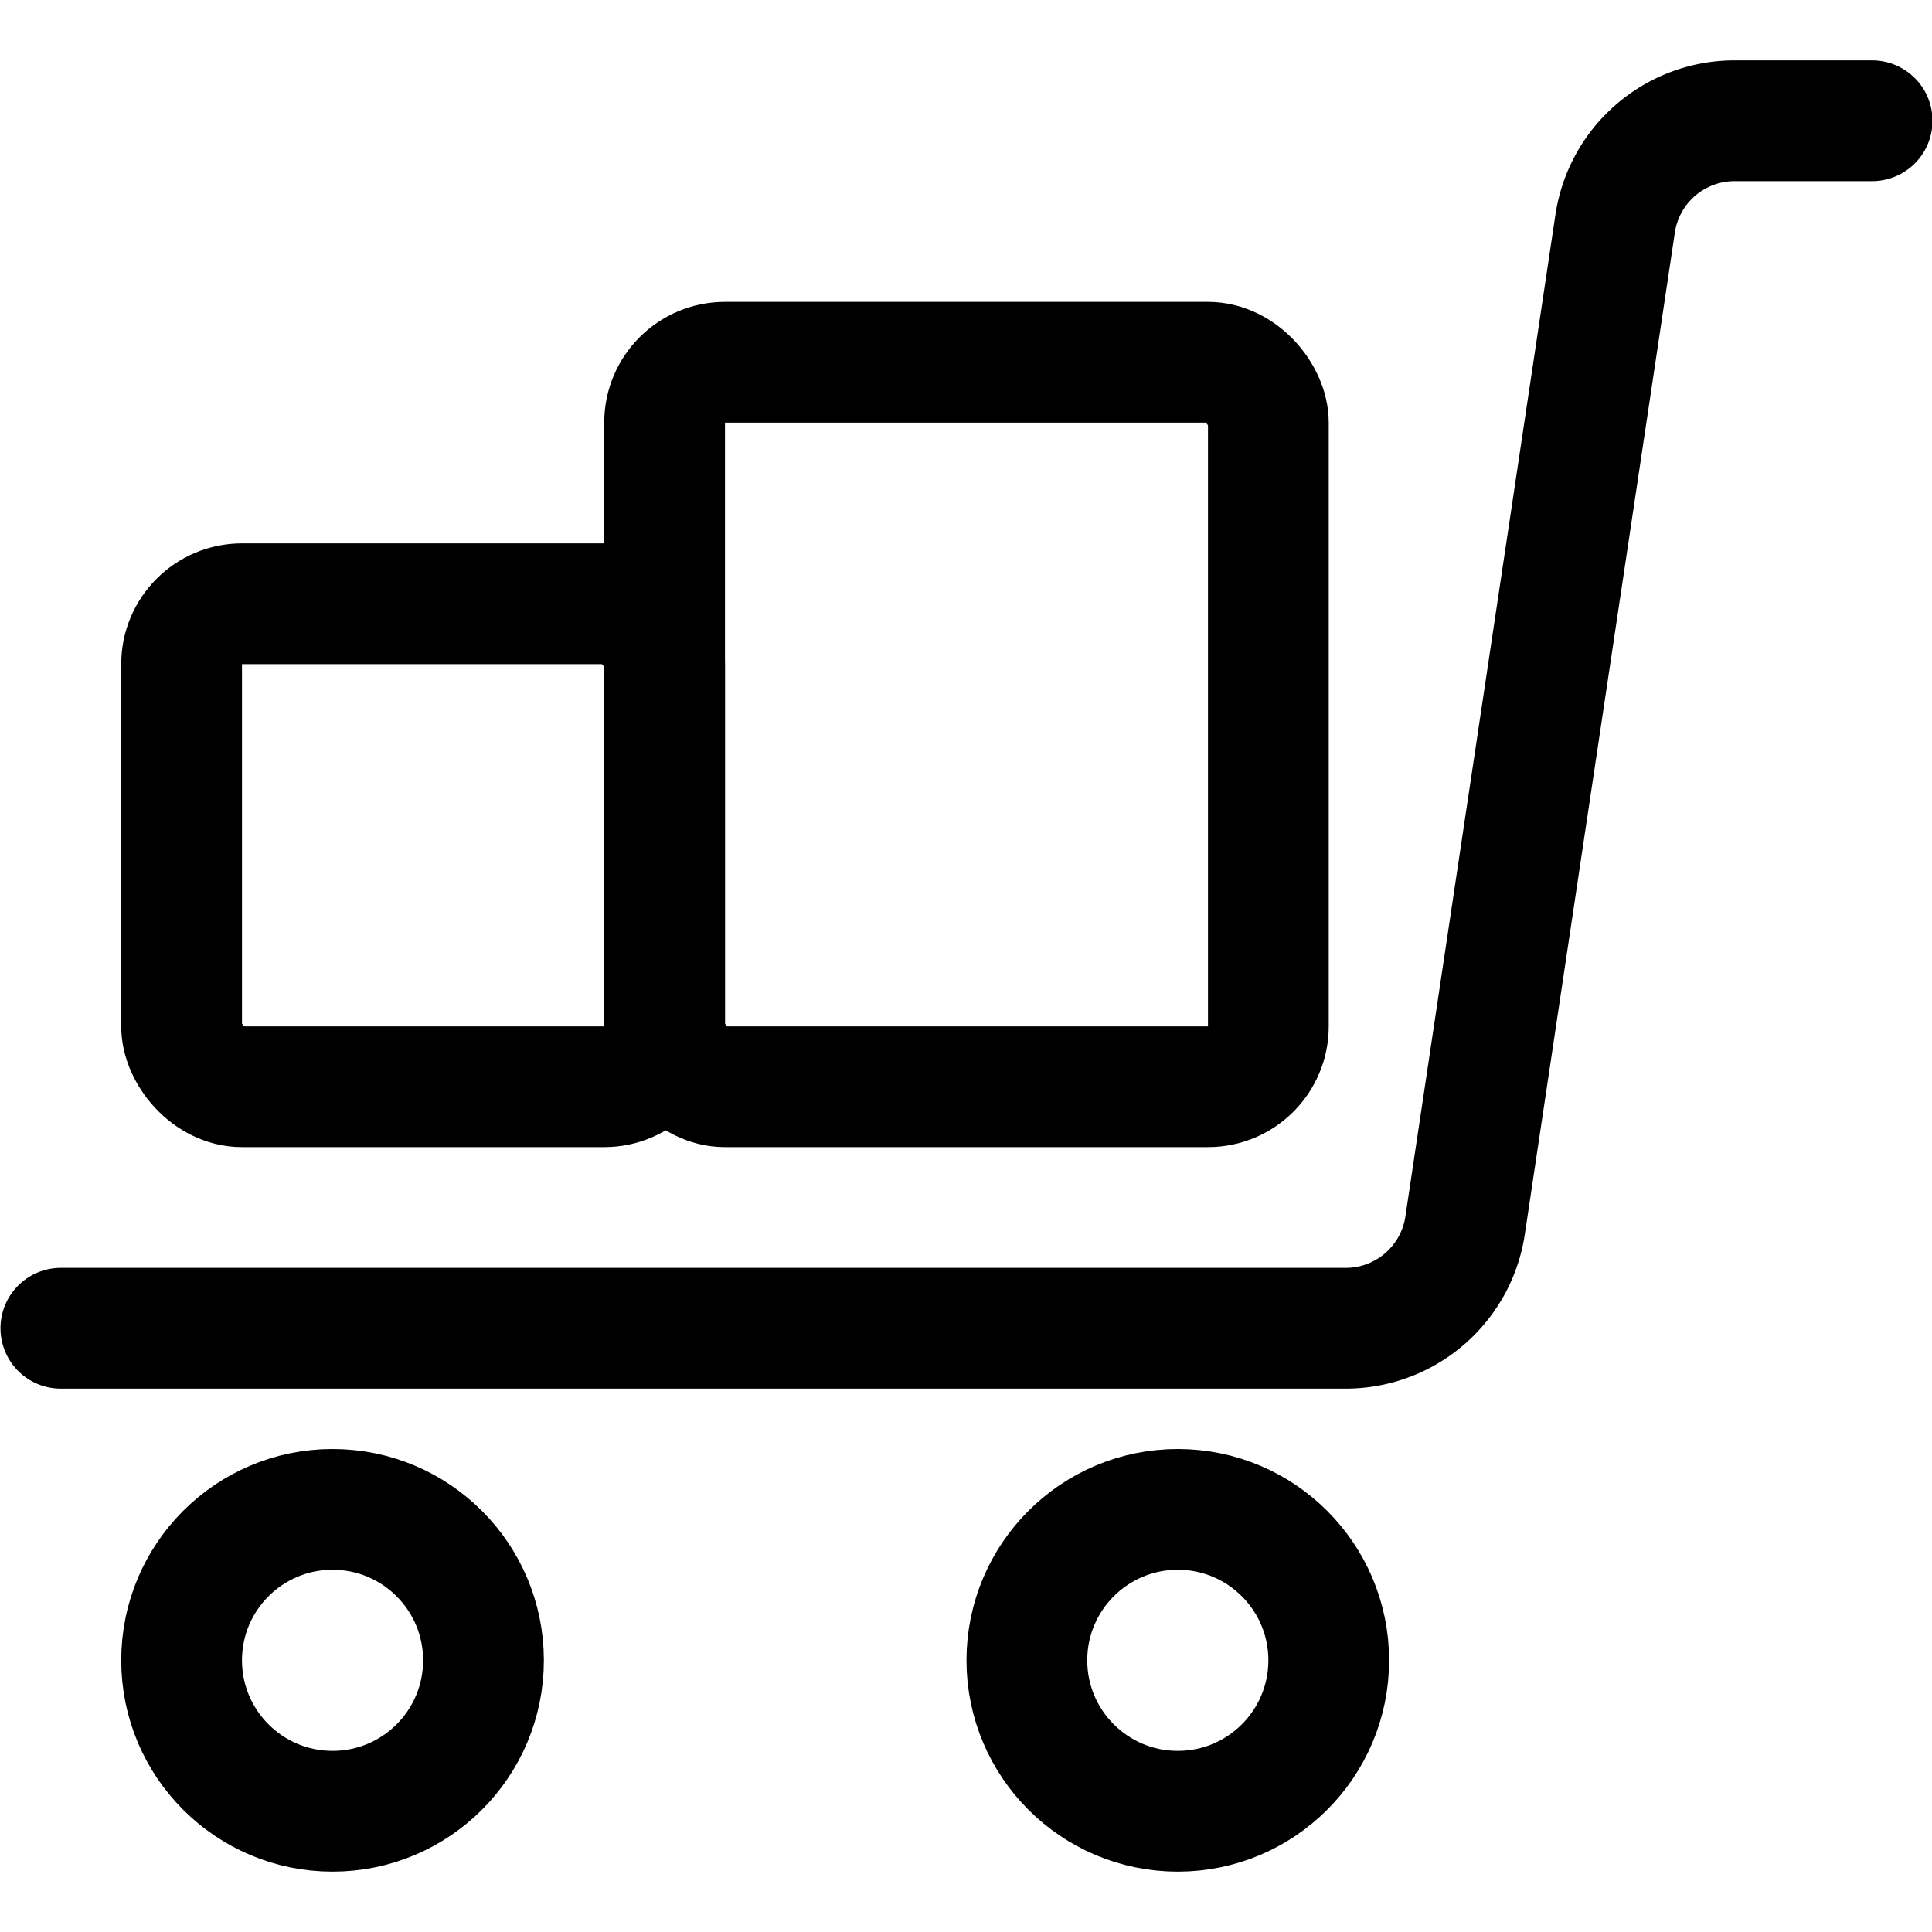 <svg xmlns="http://www.w3.org/2000/svg" viewBox="0 0 24 24"><defs><style>.a{fill:none;stroke:currentColor;stroke-linecap:round;stroke-linejoin:round;stroke-width:1.5px;}</style></defs><title>warehouse-cart-packages-2</title><path class="a" d="M.756,16.5H16.714A1.5,1.5,0,0,0,18.2,15.223L20.064,2.777A1.5,1.5,0,0,1,21.547,1.5h1.709"/><rect class="a" x="2.256" y="7.5" width="6" height="6" rx="0.75" ry="0.75"/><rect class="a" x="8.256" y="4.5" width="7.5" height="9" rx="0.75" ry="0.75"/><circle class="a" cx="4.131" cy="20.625" r="1.875"/><circle class="a" cx="14.631" cy="20.625" r="1.875"/></svg>